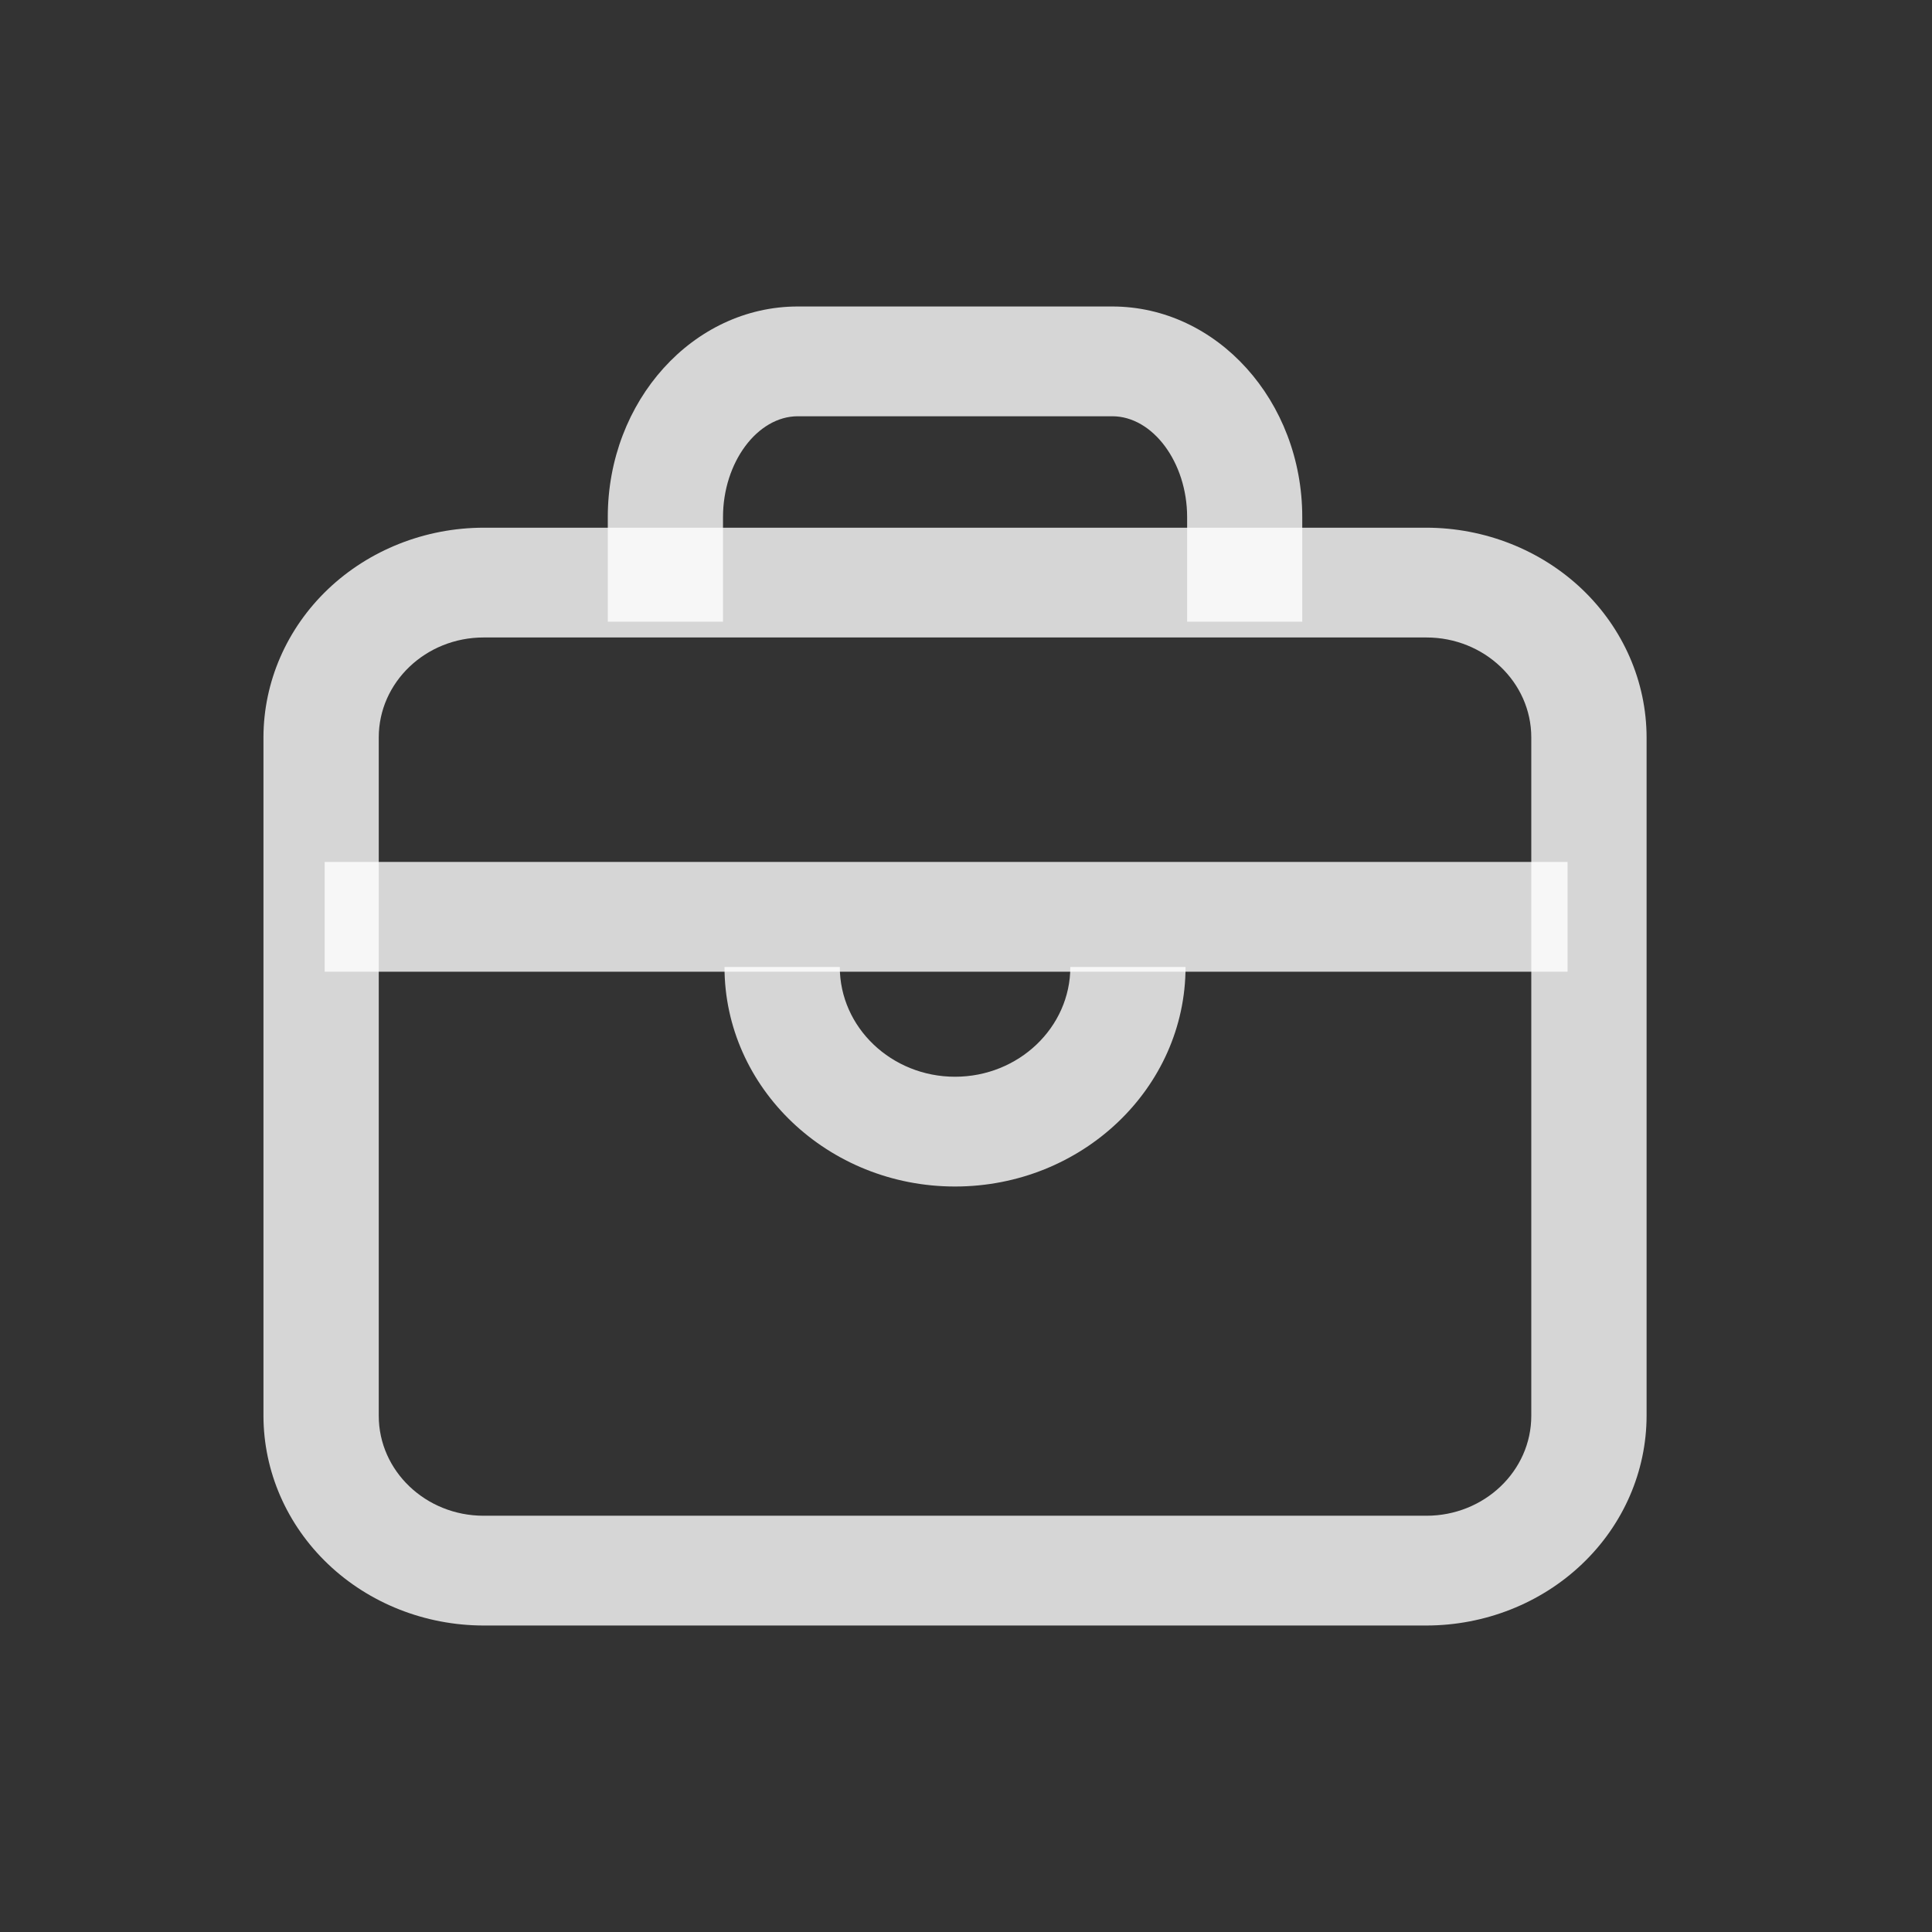 <svg xmlns="http://www.w3.org/2000/svg" width="22" height="22" viewBox="0 0 22 22" fill="none">
    <rect x="0" y="0" width="22" height="22" fill="#333333" stroke="none"/>
    <path d="M16.243 18.51H5.507C4.842 18.509 4.205 18.258 3.735 17.81C3.265 17.362 3.001 16.755 3 16.122V8.397C3.001 7.764 3.265 7.157 3.735 6.709C4.205 6.262 4.842 6.01 5.507 6.009H16.243C16.907 6.01 17.545 6.262 18.015 6.709C18.485 7.157 18.749 7.764 18.75 8.397V16.122C18.749 16.755 18.485 17.363 18.015 17.81C17.545 18.258 16.908 18.509 16.243 18.51ZM5.507 7.259C4.848 7.259 4.313 7.769 4.313 8.397V16.122C4.313 16.75 4.848 17.26 5.507 17.26H16.243C16.902 17.26 17.437 16.75 17.437 16.122V8.397C17.437 7.769 16.902 7.259 16.243 7.259H5.507Z" fill="white" fill-opacity="0.8"/>
    <path d="M14.83 7.079H13.518V5.888C13.518 5.266 13.127 4.74 12.666 4.74H9.085C8.624 4.74 8.233 5.266 8.233 5.888V7.079H6.921V5.888C6.921 4.566 7.891 3.49 9.085 3.49H12.665C13.859 3.49 14.829 4.566 14.829 5.888V7.079H14.83ZM3.697 9.815H17.85V11.065H3.697V9.815Z" fill="white" fill-opacity="0.8"/>
    <path d="M10.875 13.511C9.428 13.511 8.25 12.389 8.25 11.011H9.563C9.563 11.7 10.152 12.261 10.875 12.261C11.599 12.261 12.188 11.7 12.188 11.011H13.5C13.5 12.39 12.322 13.511 10.875 13.511Z" fill="white" fill-opacity="0.8"/>
</svg>